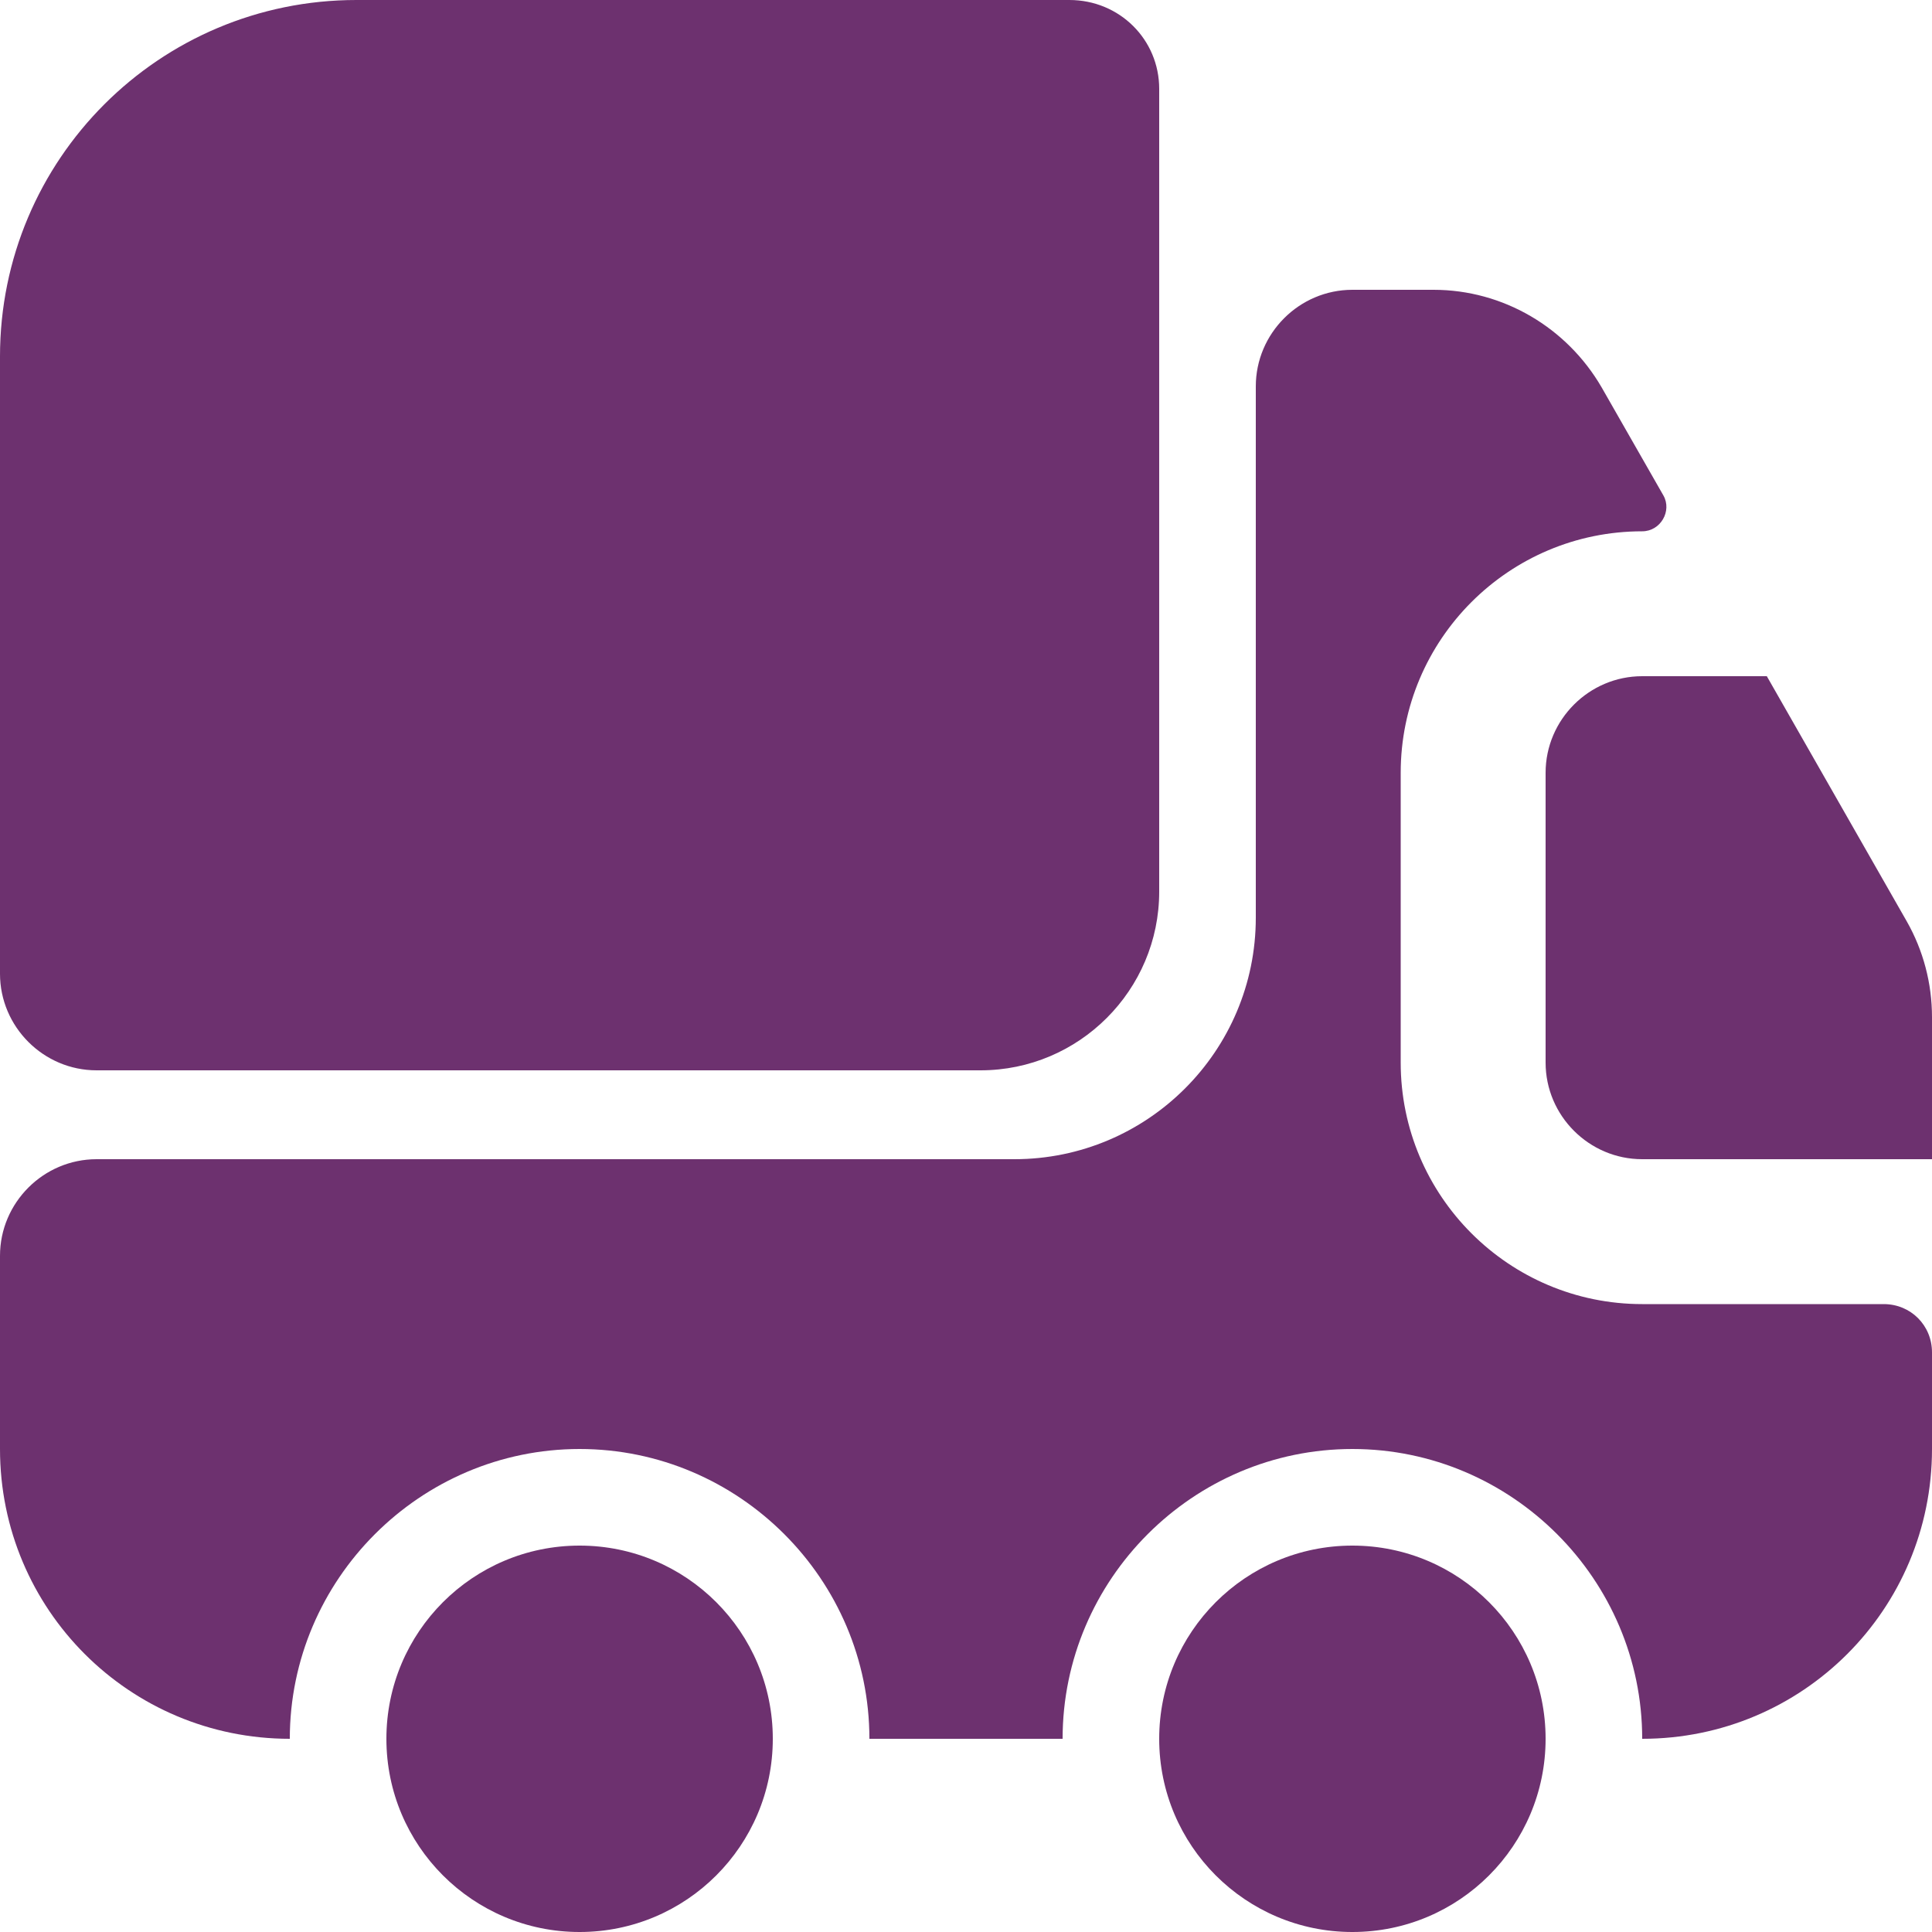<svg width="20" height="20" viewBox="0 0 20 20" fill="none" xmlns="http://www.w3.org/2000/svg">
<path d="M12 0.92V9.23C12 10.25 11.17 11.08 10.15 11.08H1C0.45 11.08 0 10.63 0 10.08V3.69C0 1.65 1.65 0 3.69 0H11.07C11.59 0 12 0.41 12 0.92Z" fill="#6D316F"/>
<path d="M19.5 13.5C19.78 13.5 20 13.72 20 14V15C20 16.66 18.66 18 17 18C17 16.35 15.65 15 14 15C12.35 15 11 16.35 11 18H9C9 16.35 7.65 15 6 15C4.35 15 3 16.35 3 18C1.34 18 0 16.66 0 15V13C0 12.45 0.45 12 1 12H10.5C11.88 12 13 10.88 13 9.5V4C13 3.45 13.45 3 14 3H14.84C15.56 3 16.22 3.39 16.58 4.01L17.22 5.13C17.31 5.29 17.19 5.5 17 5.5C15.62 5.5 14.5 6.62 14.5 8V11C14.5 12.38 15.62 13.5 17 13.5H19.5Z" fill="#6D316F"/>
<path d="M6 20C7.105 20 8 19.105 8 18C8 16.895 7.105 16 6 16C4.895 16 4 16.895 4 18C4 19.105 4.895 20 6 20Z" fill="#6D316F"/>
<path d="M14 20C15.105 20 16 19.105 16 18C16 16.895 15.105 16 14 16C12.895 16 12 16.895 12 18C12 19.105 12.895 20 14 20Z" fill="#6D316F"/>
<path d="M20 10.53V12H17C16.45 12 16 11.55 16 11V8C16 7.45 16.45 7 17 7H18.29L19.74 9.54C19.91 9.84 20 10.18 20 10.53Z" fill="#6D316F"/>
</svg>
